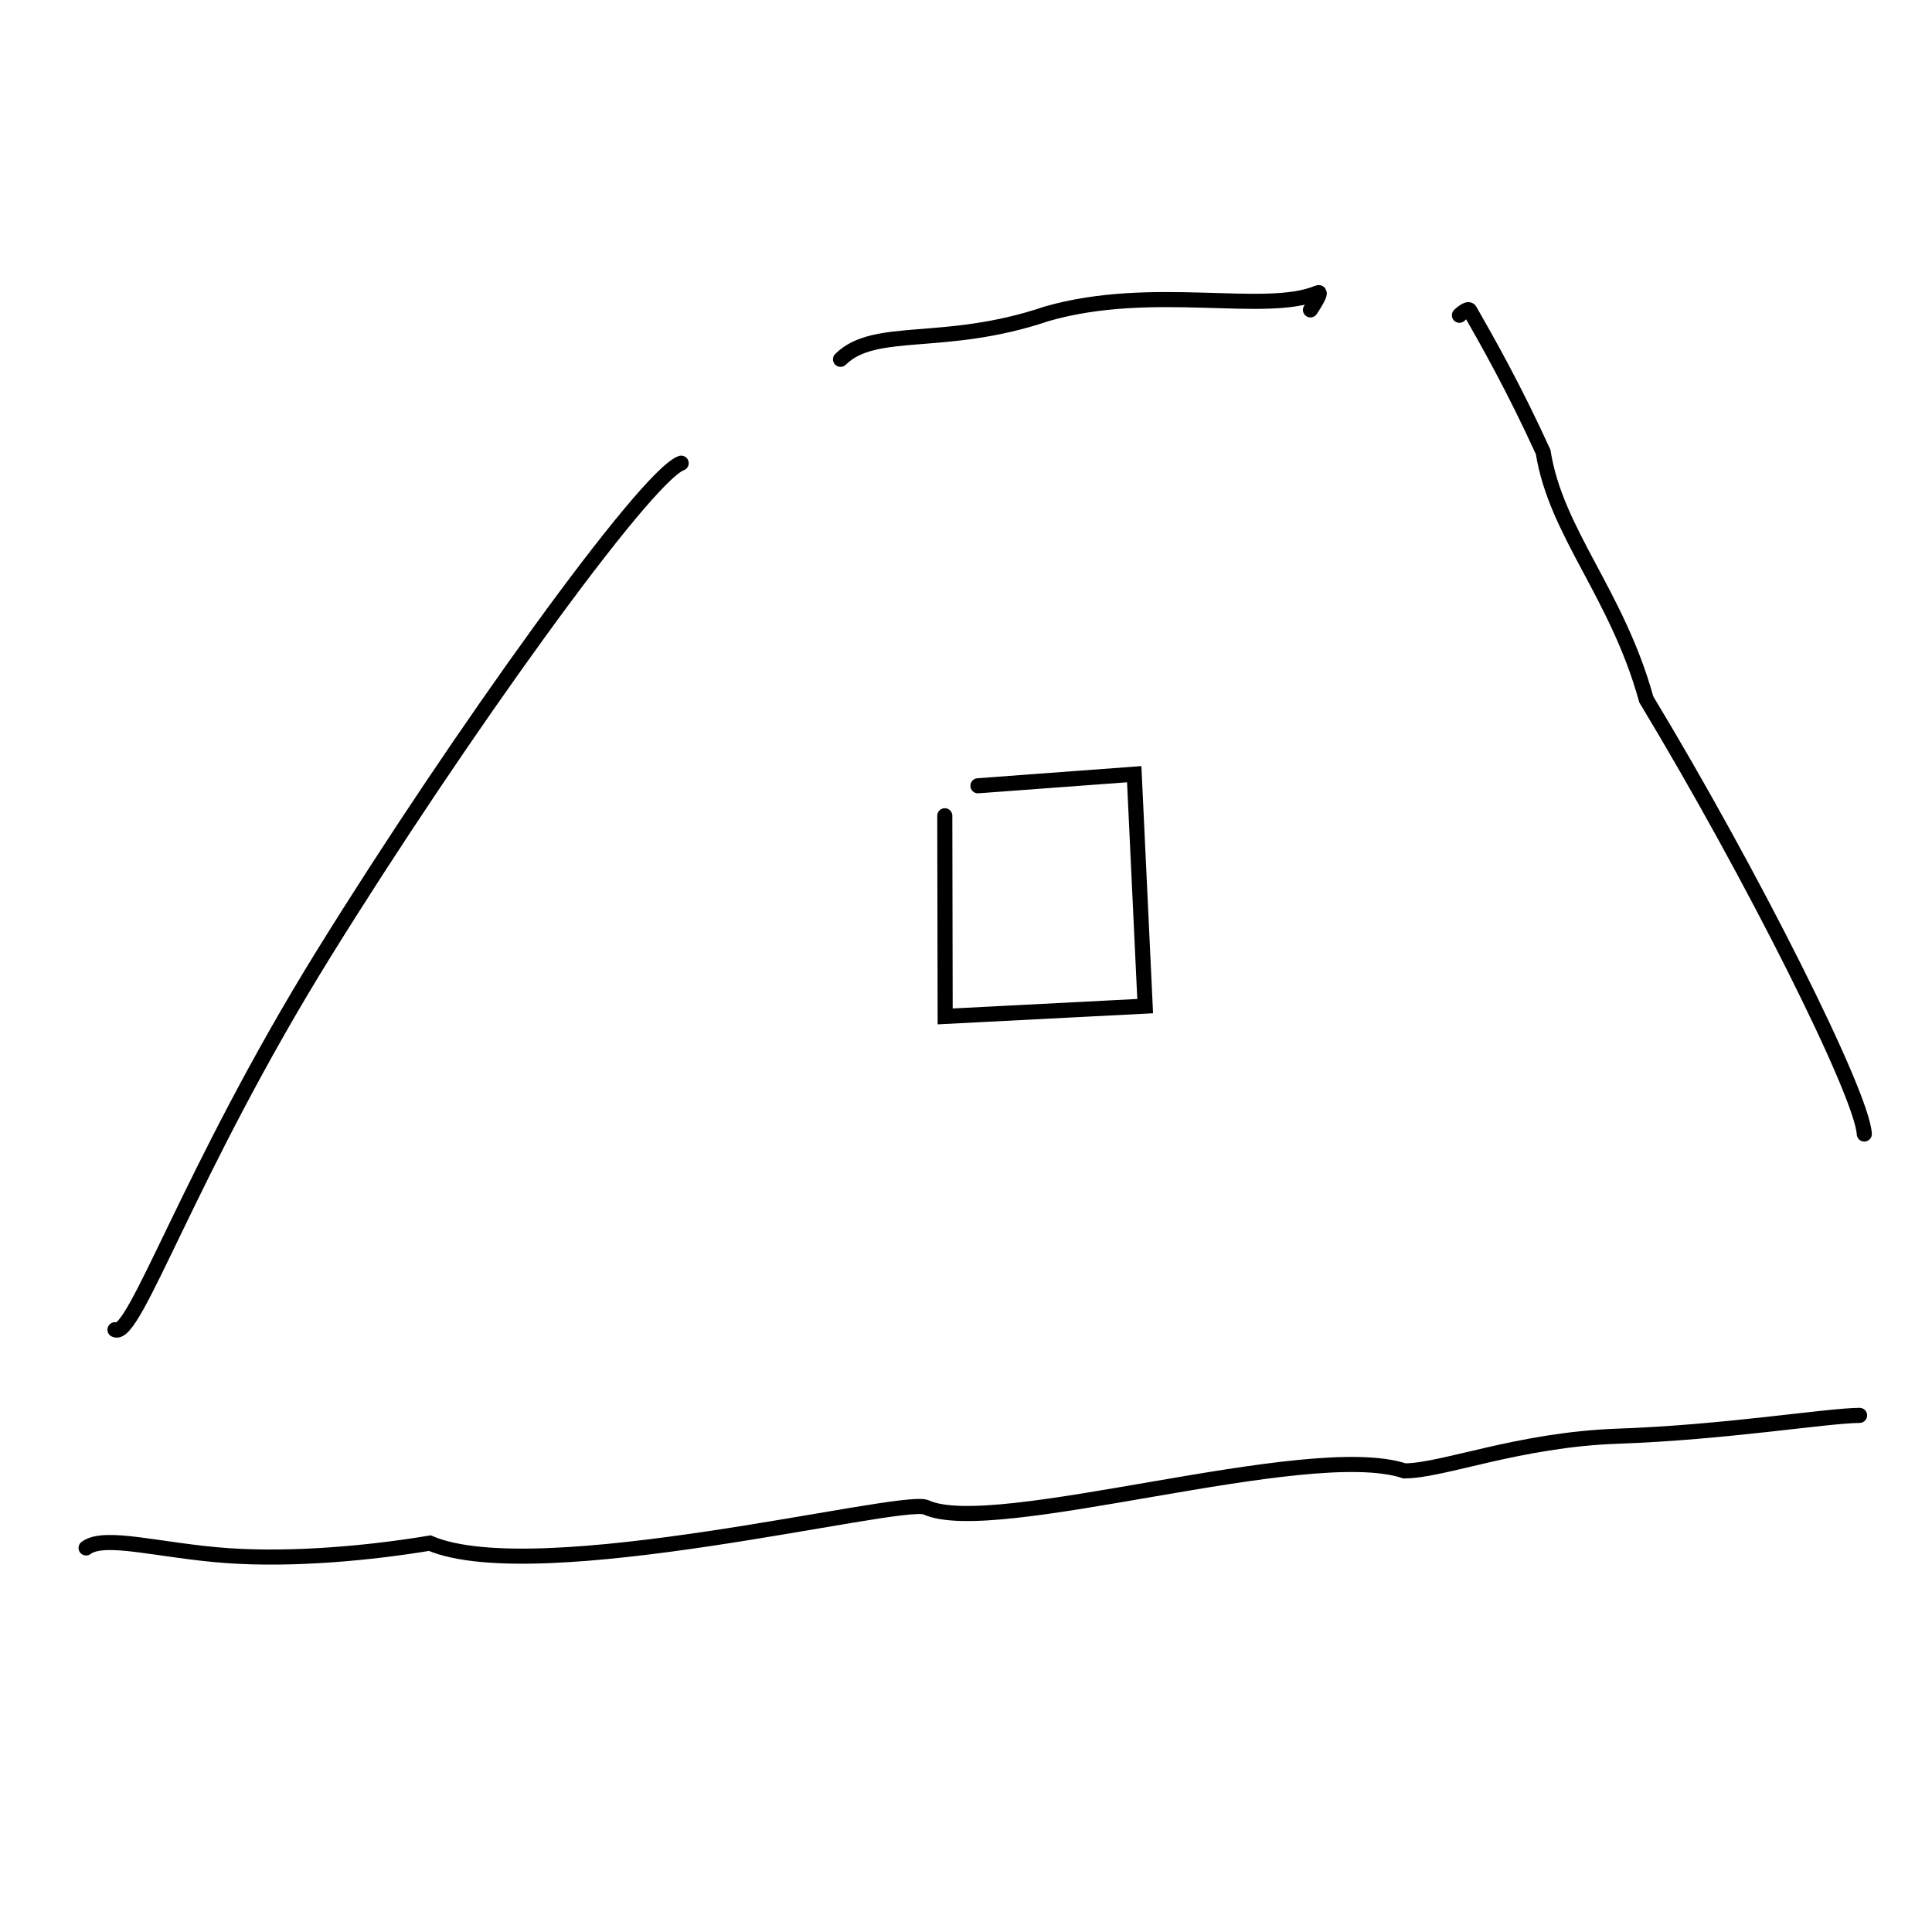<?xml version="1.0" encoding="UTF-8"?>
<svg xmlns="http://www.w3.org/2000/svg" version="1.1" viewBox="0 0 67.733 67.733">
  <path id="graph_marketing" d="m34.285 27.548 5.479-0.406 0.384 8.131-7.012 0.361-0.013-7.035m12.82-17.735s0.459-0.683 0.259-0.599c-1.851 0.777-5.791-0.335-9.514 0.739-3.577 1.212-6.009 0.396-7.22 1.593m-5.587 3.641c-1.253 0.454-7.795 9.549-12.535 17.203-4.74 7.654-6.637 13.521-7.314 13.177m-1.014 7.651c0.651-0.492 2.613 0.104 4.957 0.269 2.344 0.165 5.069-0.1 7.093-0.438 3.796 1.614 16.402-1.594 17.385-1.26 2.38 1.114 13.379-2.397 16.787-1.273 1.335 7.8e-4 4.001-1.095 7.474-1.216 3.762-0.131 7.284-0.717 8.48-0.73m-14.029-38.568s0.298-0.285 0.364-0.169c0.604 1.063 1.529 2.676 2.572 4.963 0.452 2.841 2.586 4.953 3.616 8.674 3.708 6.141 7.566 13.834 7.643 15.236" style="fill:none;stroke-linecap:round;stroke-width:0.529;stroke:#000"></path>
</svg>
